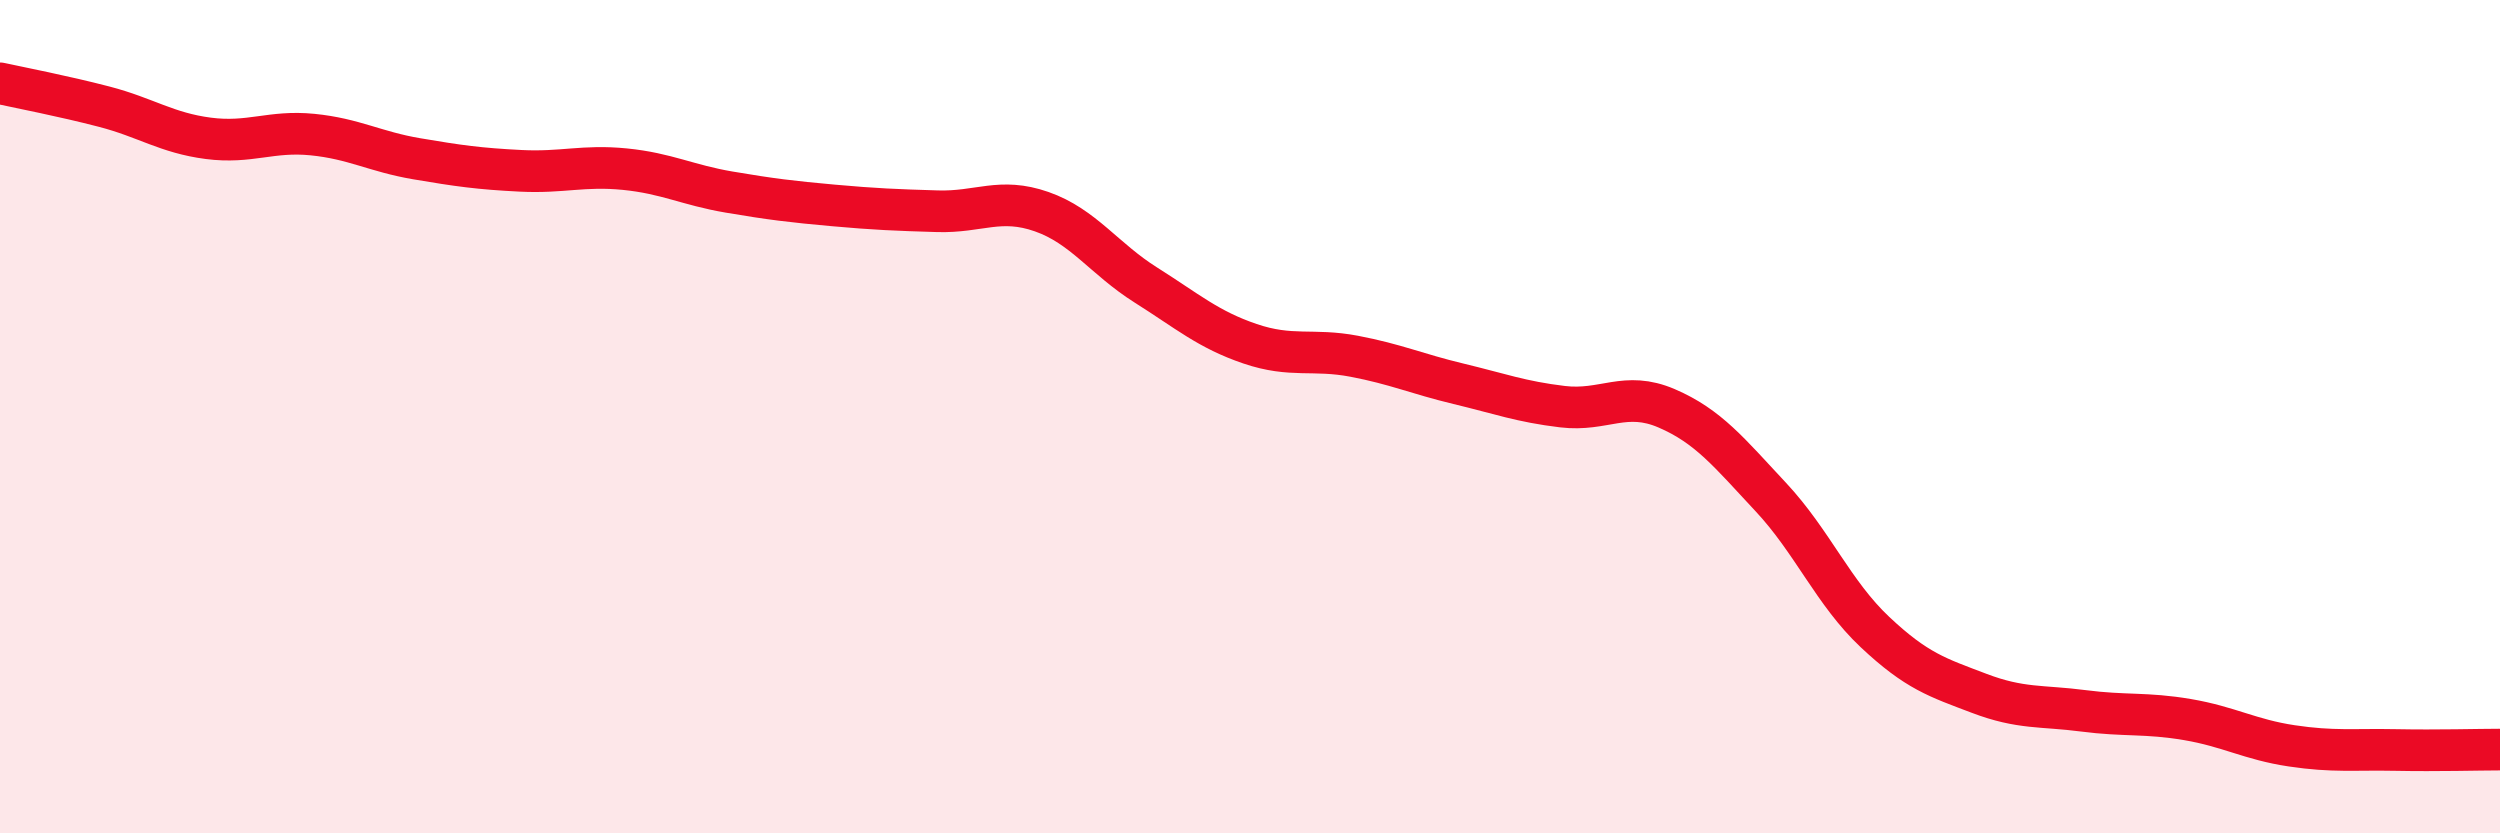 
    <svg width="60" height="20" viewBox="0 0 60 20" xmlns="http://www.w3.org/2000/svg">
      <path
        d="M 0,2 C 0.5,2.11 1.5,2.3 2.5,2.56 C 3.5,2.82 4,3.19 5,3.32 C 6,3.45 6.5,3.13 7.5,3.23 C 8.5,3.33 9,3.64 10,3.81 C 11,3.98 11.5,4.05 12.5,4.1 C 13.5,4.15 14,3.96 15,4.06 C 16,4.16 16.5,4.44 17.5,4.61 C 18.5,4.78 19,4.84 20,4.93 C 21,5.02 21.5,5.04 22.5,5.07 C 23.5,5.1 24,4.73 25,5.08 C 26,5.43 26.5,6.21 27.5,6.84 C 28.5,7.47 29,7.91 30,8.25 C 31,8.59 31.5,8.36 32.5,8.55 C 33.5,8.74 34,8.97 35,9.21 C 36,9.45 36.5,9.64 37.5,9.76 C 38.5,9.88 39,9.37 40,9.8 C 41,10.23 41.5,10.86 42.5,11.93 C 43.5,13 44,14.23 45,15.17 C 46,16.11 46.5,16.26 47.5,16.64 C 48.5,17.02 49,16.93 50,17.06 C 51,17.19 51.5,17.1 52.5,17.27 C 53.5,17.44 54,17.75 55,17.9 C 56,18.05 56.5,17.98 57.5,18 C 58.5,18.02 59.5,17.99 60,17.99L60 20L0 20Z"
        fill="#EB0A25"
        opacity="0.1"
        stroke-linecap="round"
        stroke-linejoin="round"
      />
      <path
        d="M 0,2 C 0.5,2.11 1.5,2.3 2.5,2.56 C 3.5,2.82 4,3.19 5,3.32 C 6,3.45 6.5,3.13 7.5,3.23 C 8.5,3.33 9,3.64 10,3.81 C 11,3.98 11.5,4.05 12.5,4.1 C 13.5,4.15 14,3.96 15,4.06 C 16,4.16 16.5,4.44 17.5,4.61 C 18.5,4.78 19,4.84 20,4.93 C 21,5.02 21.5,5.04 22.5,5.07 C 23.5,5.1 24,4.73 25,5.08 C 26,5.43 26.5,6.21 27.5,6.84 C 28.5,7.47 29,7.91 30,8.25 C 31,8.59 31.5,8.36 32.5,8.55 C 33.5,8.74 34,8.97 35,9.21 C 36,9.45 36.5,9.64 37.5,9.76 C 38.5,9.88 39,9.37 40,9.8 C 41,10.23 41.5,10.86 42.5,11.93 C 43.5,13 44,14.23 45,15.17 C 46,16.11 46.5,16.26 47.5,16.64 C 48.5,17.02 49,16.93 50,17.06 C 51,17.19 51.5,17.1 52.5,17.27 C 53.5,17.44 54,17.75 55,17.9 C 56,18.05 56.5,17.98 57.5,18 C 58.5,18.02 59.5,17.99 60,17.99"
        stroke="#EB0A25"
        stroke-width="1"
        fill="none"
        stroke-linecap="round"
        stroke-linejoin="round"
      />
    </svg>
  